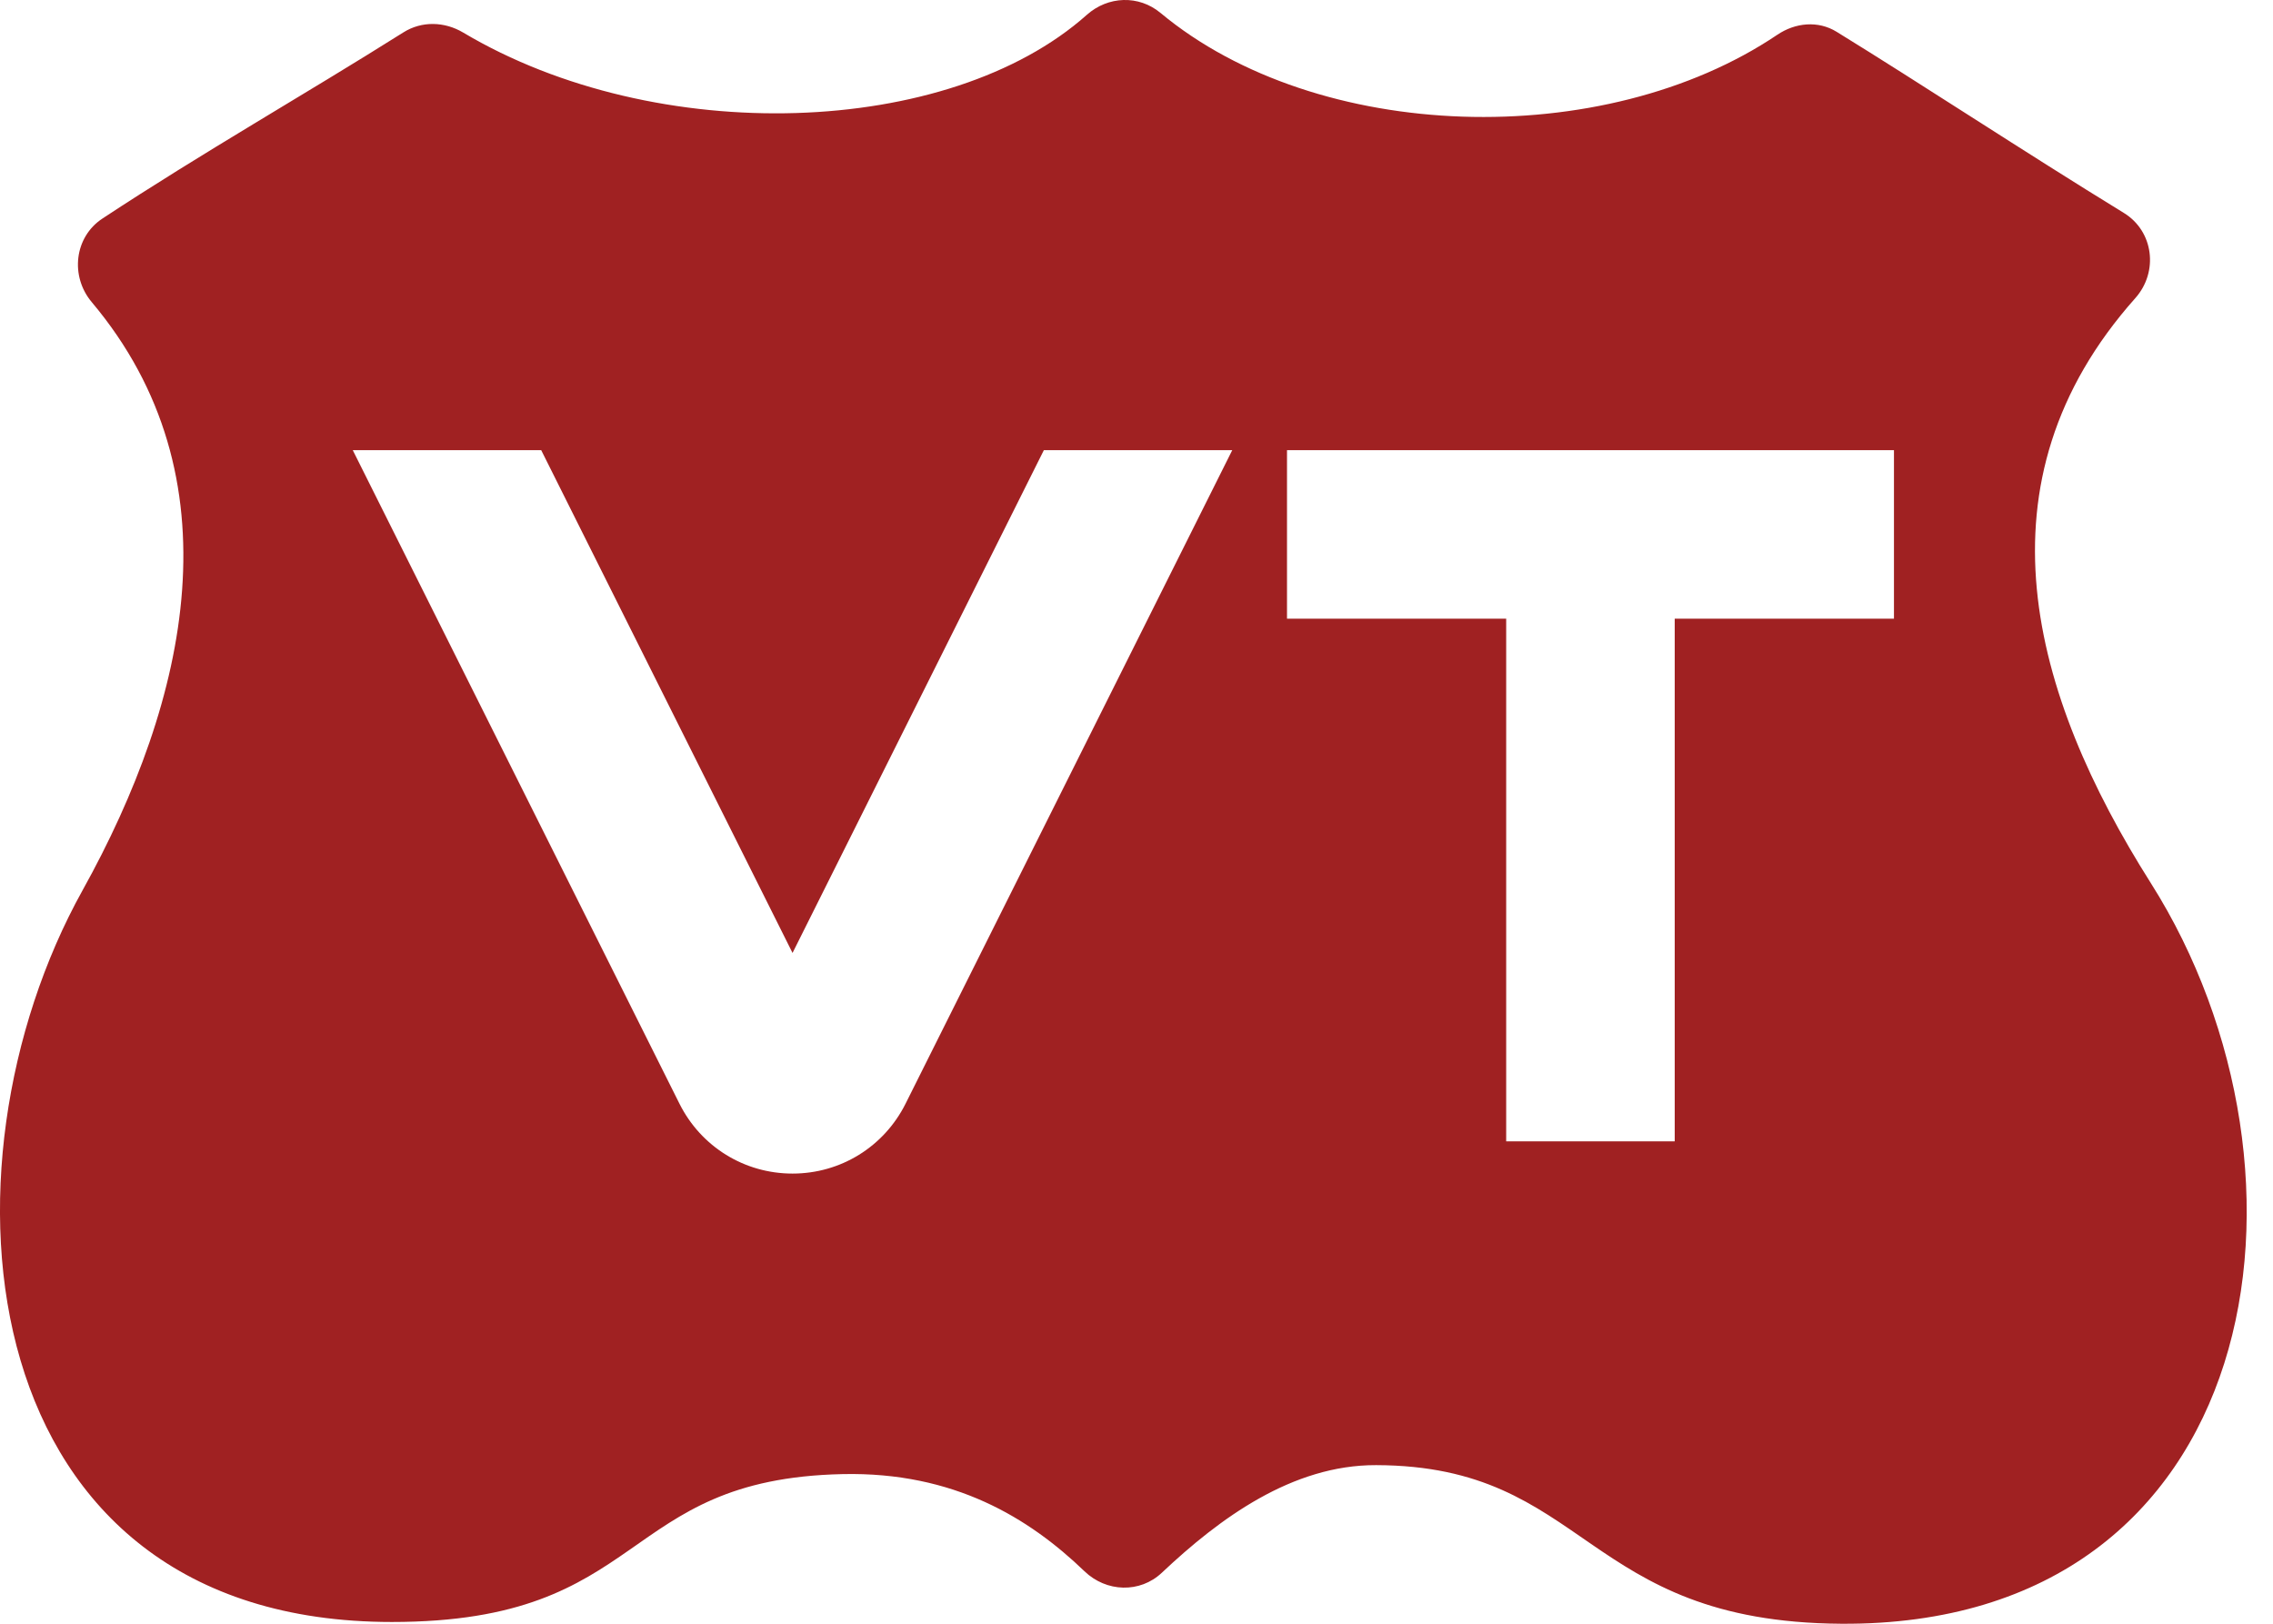 <svg width="70" height="50" viewBox="0 0 70 50" fill="none" xmlns="http://www.w3.org/2000/svg">
<g clip-path="url(#clip0_1811_266)">
<path d="M66.235 27.189C62.56 21.385 60.712 14.85 65.76 9.18C66.478 8.373 66.327 7.122 65.407 6.557C62.334 4.673 59.186 2.595 56.561 0.979C55.99 0.627 55.29 0.696 54.734 1.071C49.386 4.674 40.565 4.414 35.741 0.399C35.07 -0.16 34.123 -0.124 33.47 0.457C29.223 4.241 20.233 4.554 14.265 1.003C13.69 0.661 12.988 0.641 12.422 0.998C9.375 2.918 6.251 4.689 3.154 6.73C2.286 7.302 2.156 8.508 2.825 9.303C7.354 14.685 5.812 21.535 2.54 27.42C-2.206 35.957 -0.982 49.946 12.069 49.946C20.021 49.946 19.002 45.541 25.953 45.392C29.378 45.319 31.694 46.744 33.398 48.384C34.069 49.03 35.106 49.067 35.783 48.427C37.557 46.755 39.793 45.108 42.379 45.116C48.925 45.134 48.722 49.946 56.698 50C69.777 50.088 71.906 36.145 66.235 27.189ZM27.888 33.986C27.224 35.312 25.89 36.138 24.407 36.138C22.924 36.138 21.589 35.312 20.925 33.986L10.864 13.862H16.667L24.407 29.344L32.147 13.862H37.949L27.888 33.986ZM58.327 19.051H51.575V35.146H46.385V19.051H39.635V13.862H58.327V19.051Z" fill="#A02122"></path>
</g>
<defs>
<clipPath id="clip0_1811_266">
<rect width="69.191" height="50" fill="white"></rect>
</clipPath>
</defs>
</svg>

